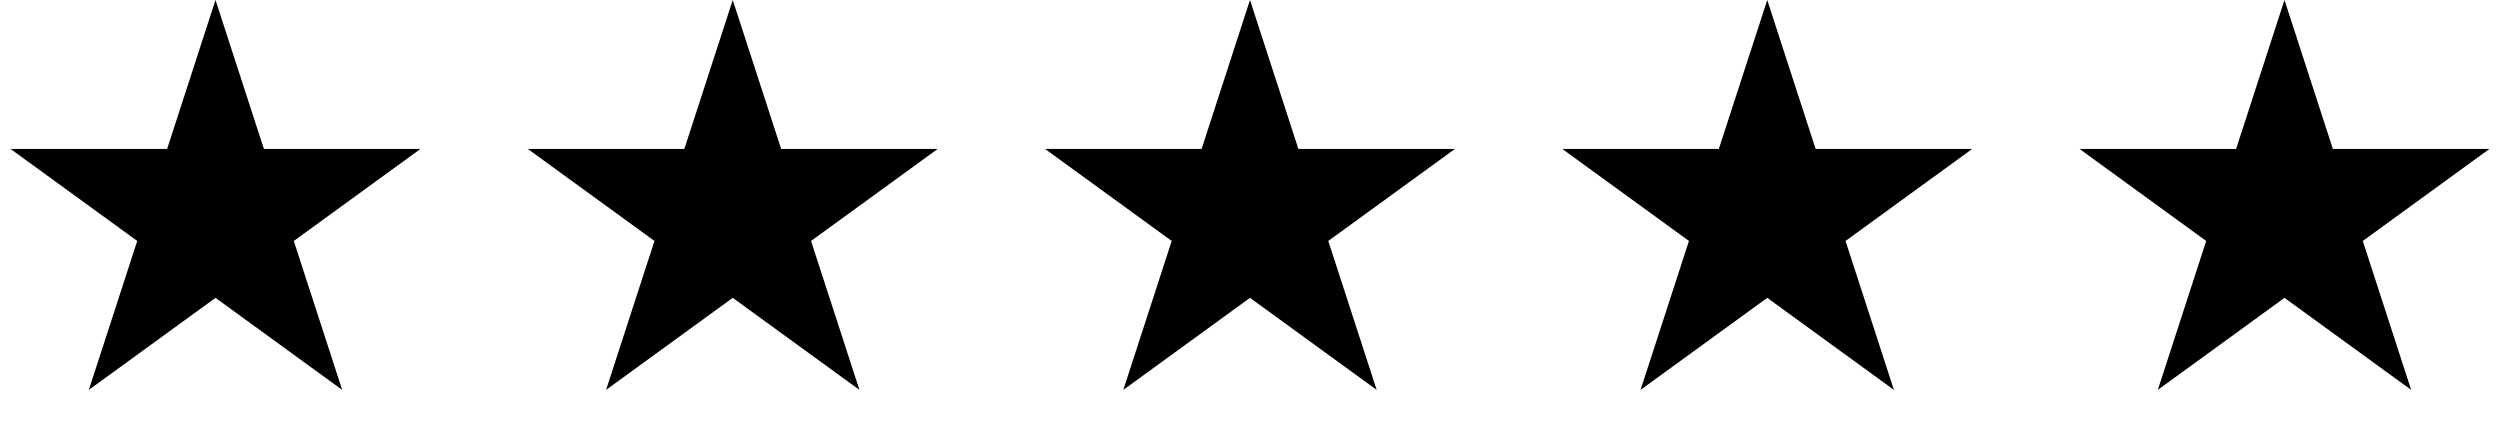 <?xml version="1.0" encoding="UTF-8"?> <svg xmlns="http://www.w3.org/2000/svg" width="145" height="25" viewBox="0 0 145 25" fill="none"> <path d="M12.499 0L15.306 8.637H24.388L17.04 13.975L19.847 22.613L12.499 17.275L5.152 22.613L7.959 13.975L0.611 8.637H9.693L12.499 0Z" fill="black"></path> <path d="M42.499 0L45.306 8.637H54.388L47.04 13.975L49.847 22.613L42.499 17.275L35.152 22.613L37.959 13.975L30.611 8.637H39.693L42.499 0Z" fill="black"></path> <path d="M72.499 0L75.306 8.637H84.388L77.04 13.975L79.847 22.613L72.499 17.275L65.152 22.613L67.959 13.975L60.611 8.637H69.693L72.499 0Z" fill="black"></path> <path d="M102.5 0L105.306 8.637H114.388L107.041 13.975L109.847 22.613L102.5 17.275L95.152 22.613L97.959 13.975L90.611 8.637H99.693L102.5 0Z" fill="black"></path> <path d="M132.5 0L135.306 8.637H144.388L137.041 13.975L139.847 22.613L132.5 17.275L125.153 22.613L127.959 13.975L120.612 8.637H129.694L132.5 0Z" fill="black"></path> </svg> 